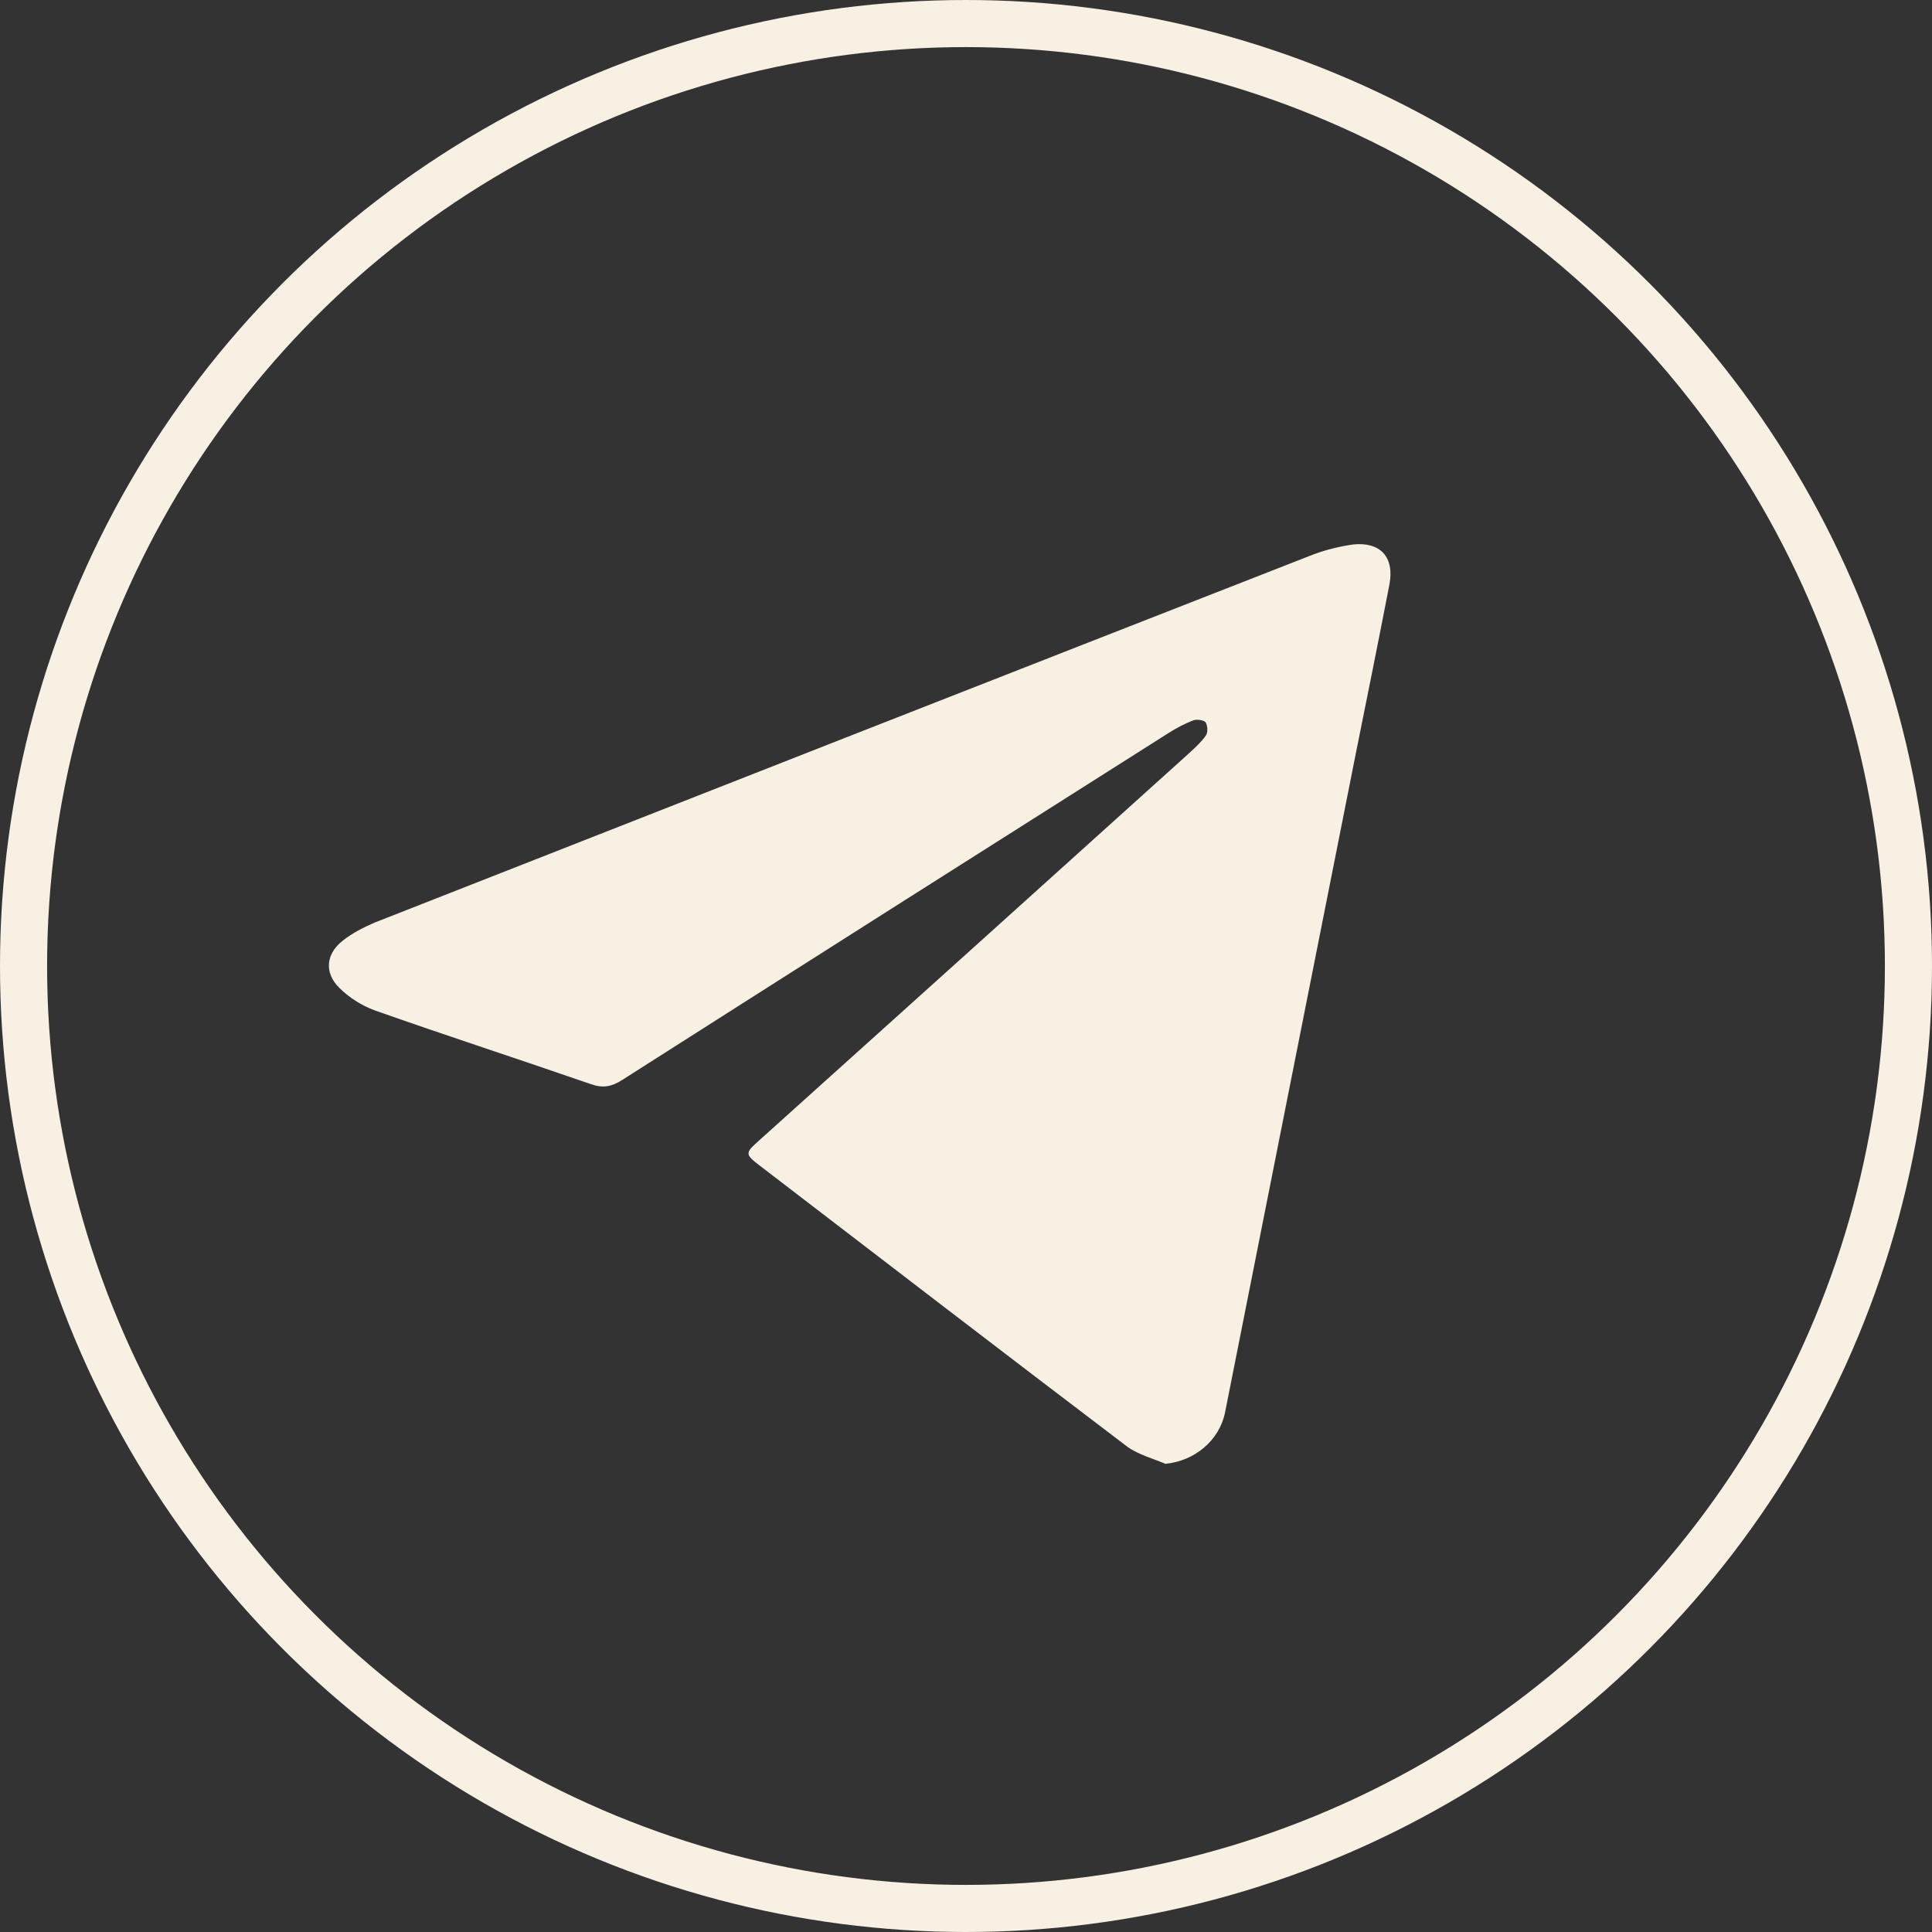 <?xml version="1.0" encoding="UTF-8"?> <svg xmlns="http://www.w3.org/2000/svg" id="_Слой_2" data-name="Слой_2" viewBox="0 0 41.02 41.02"><rect x="0" y="0" width="41.02" height="41.02" fill="#333333" stroke="none"/><defs><style> .cls-1 { fill: #f8f1e3; } .cls-2 { fill: none; stroke: #f8f1e3; stroke-miterlimit: 10; } </style></defs><g id="_Слой_1-2" data-name="Слой_1"><g><circle class="cls-2" cx="20.51" cy="20.51" r="20.01"></circle><path class="cls-1" d="M24.77,31.09c-.28-.12-.59-.2-.83-.37-2.61-1.98-5.21-3.98-7.82-5.98-.3-.23-.3-.26-.02-.51,3.06-2.75,6.11-5.5,9.16-8.25.12-.11.25-.23.34-.36.05-.07.04-.21,0-.28-.03-.05-.18-.07-.25-.05-.19.07-.38.17-.55.28-3.87,2.45-7.73,4.9-11.59,7.36-.22.14-.4.18-.66.09-1.53-.53-3.07-1.03-4.6-1.57-.27-.1-.54-.27-.75-.48-.32-.32-.28-.72.08-1,.2-.16.44-.28.67-.38,6.64-2.61,13.29-5.22,19.94-7.82.27-.1.56-.17.84-.21.58-.06.88.27.77.85-.23,1.19-.47,2.38-.71,3.57-.93,4.67-1.85,9.34-2.78,14.01-.12.59-.64,1.03-1.27,1.09Z"></path></g></g></svg> 
